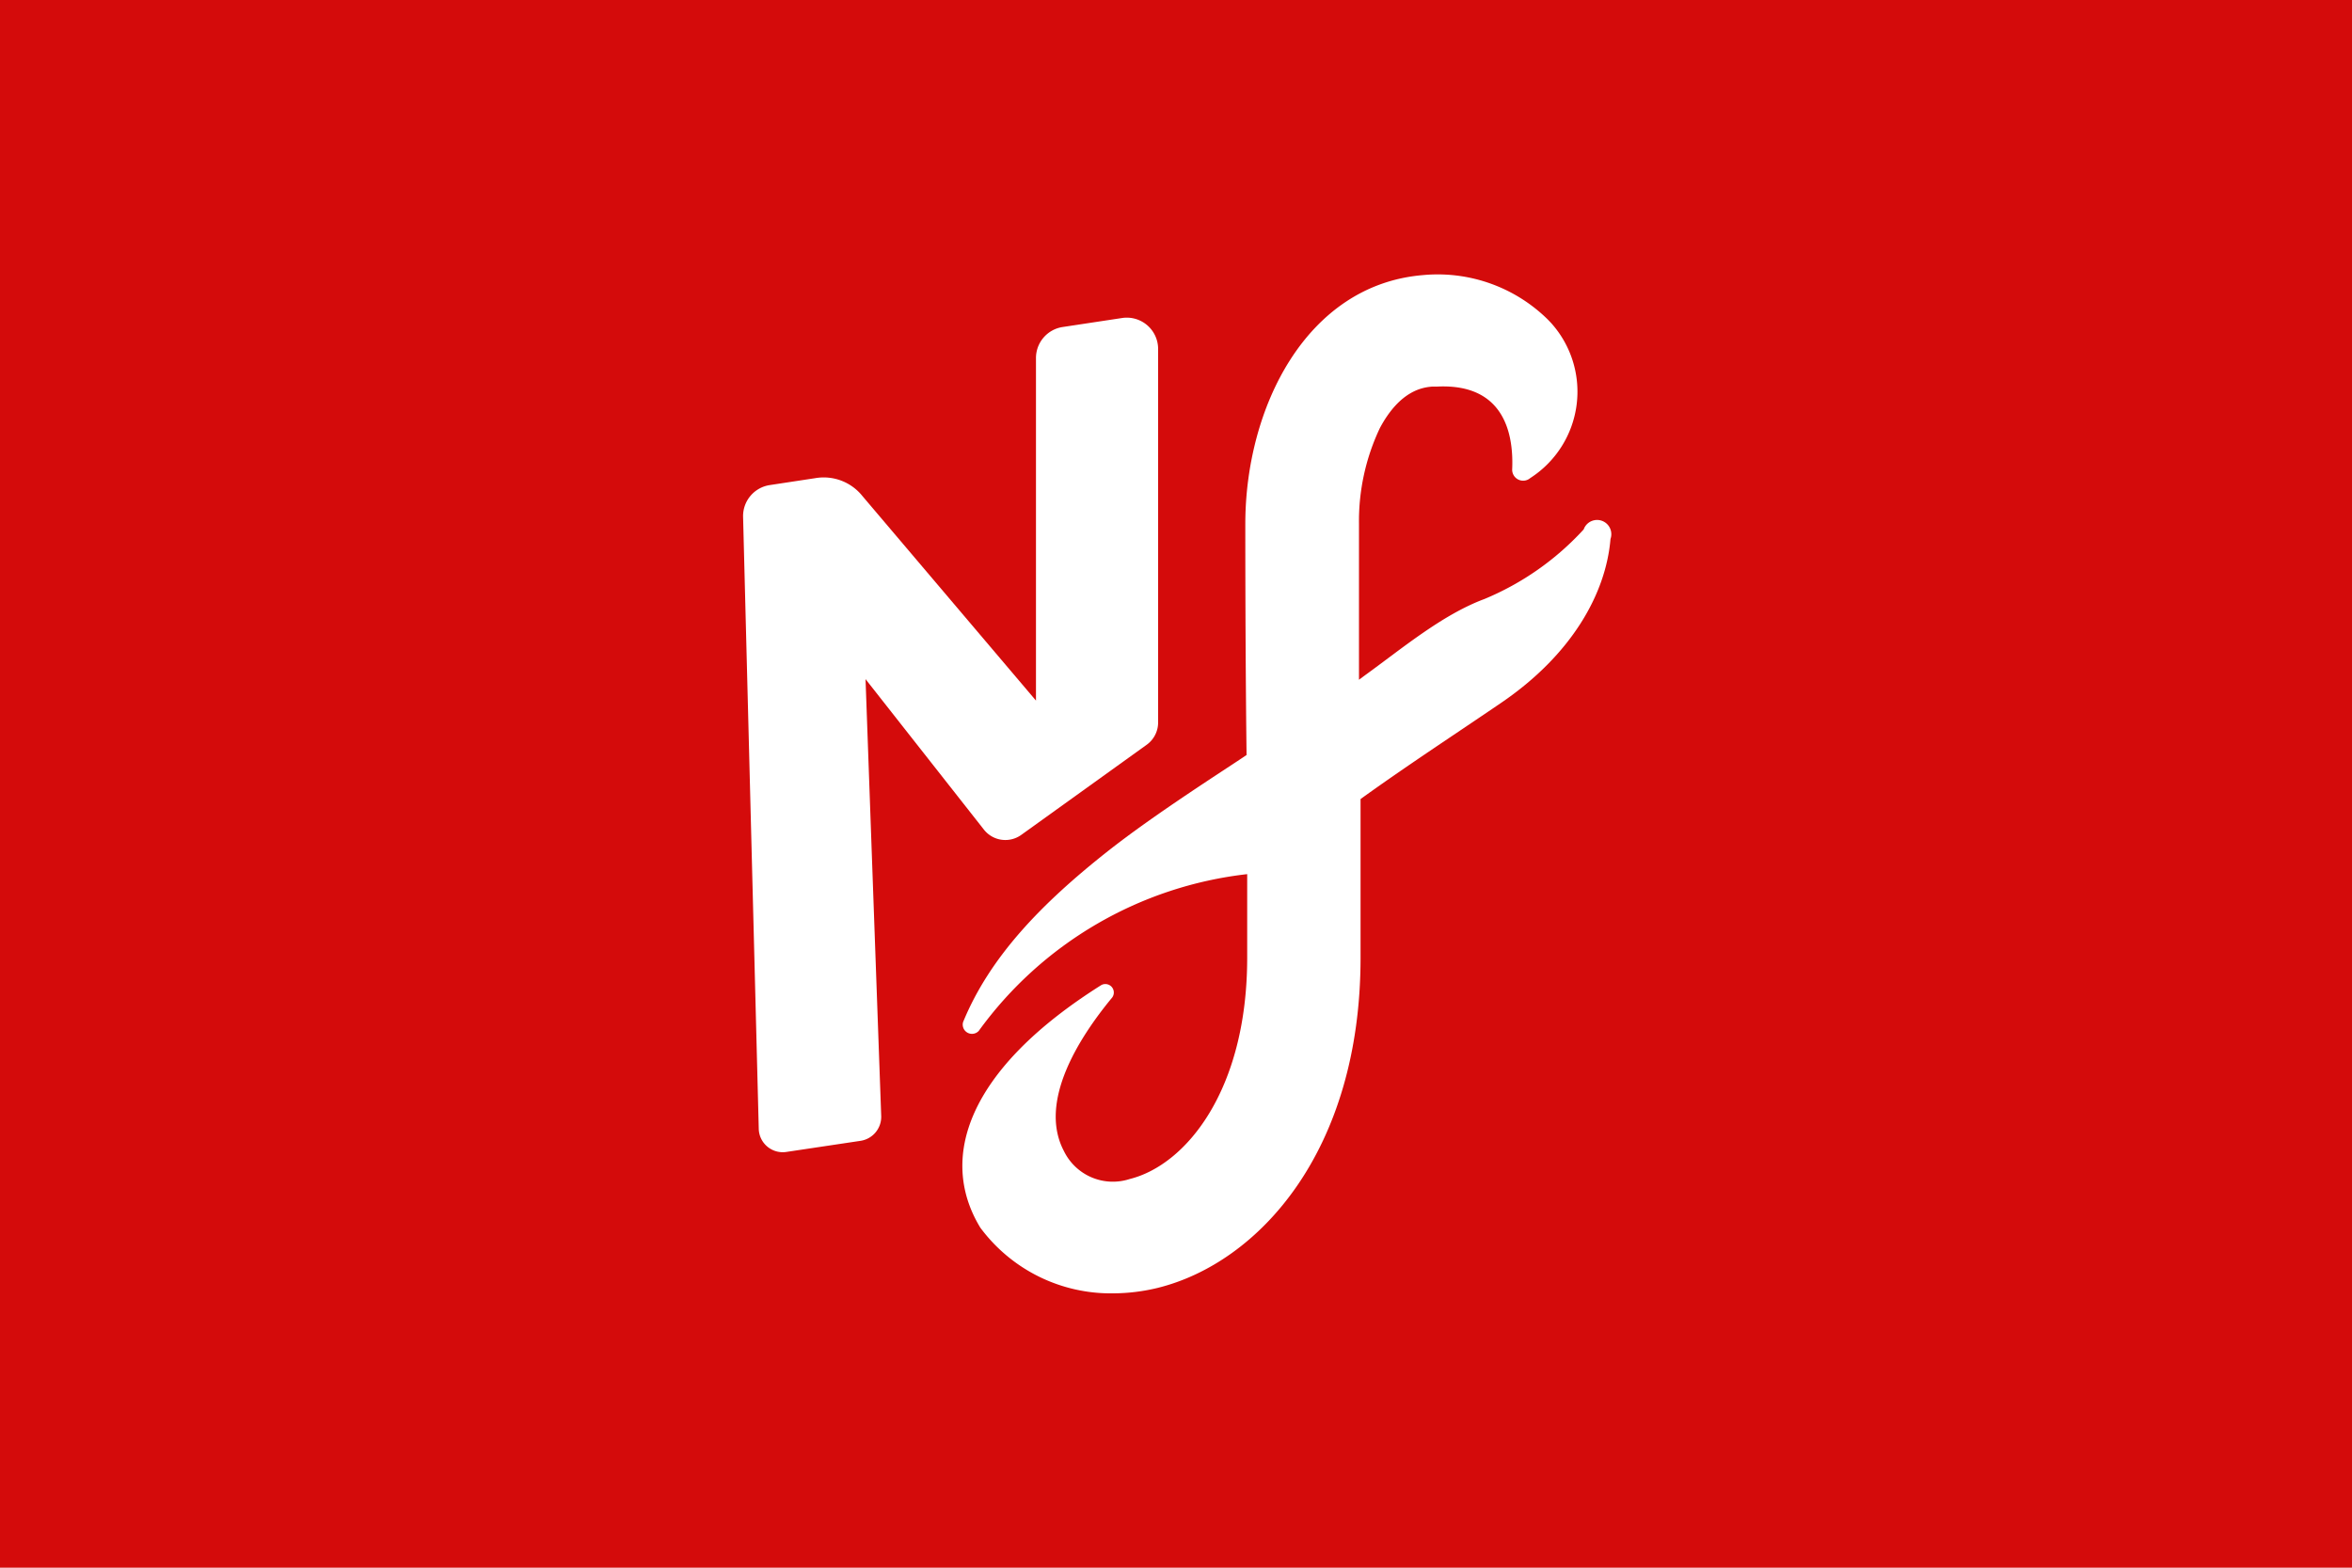 <svg xmlns="http://www.w3.org/2000/svg" id="Capa_1" data-name="Capa 1" viewBox="0 0 150 100"><defs><style>.cls-1{fill:#d40b0b;}.cls-2{fill:#fff;}</style></defs><title>iconos y logos Nfinity</title><rect class="cls-1" width="150" height="100"></rect><path class="cls-2" d="M66.07,22.86V44.69L55,31.64A3.16,3.16,0,0,0,52,30.5l-2.89.44a2,2,0,0,0-1.72,2l1,39.06a1.53,1.53,0,0,0,1.76,1.48l4.74-.71A1.55,1.55,0,0,0,56.2,71.2l-1-27.88,7.55,9.6a1.74,1.74,0,0,0,2.39.33l8-5.75a1.75,1.75,0,0,0,.72-1.41V22.29a2,2,0,0,0-2.33-2l-3.76.57A2,2,0,0,0,66.07,22.86Z"></path><path class="cls-2" d="M101,33.77a17.85,17.85,0,0,1-6.33,4.44c-2.69,1-5.27,3.17-7.61,4.86l-.39.29c0-4.17,0-8.18,0-9.94A13.85,13.85,0,0,1,88,27.31c1.32-2.48,2.83-2.6,3.33-2.65h.32c4.43-.22,4.88,3.24,4.79,5.28a.7.7,0,0,0,1.08.61l.08-.06a6.55,6.55,0,0,0,1.32-9.89l-.19-.2a10,10,0,0,0-8-2.85c-7.43.63-11.31,8.46-11.31,15.88,0,1.25,0,8.22.08,14.73-1.24.85-5.84,3.75-8.93,6.2-4.09,3.24-7.43,6.64-9.15,10.84a.59.59,0,0,0,1,.56,24.55,24.55,0,0,1,17.12-10c0,2.59,0,5.09,0,5.33,0,8.42-3.88,13.22-7.5,14.12a3.47,3.47,0,0,1-4.19-1.79c-1.64-3.12.93-7.19,3.08-9.79a.54.54,0,0,0-.7-.79c-8.58,5.41-10.39,11.07-7.71,15.47A10.35,10.35,0,0,0,71,82.5a12.19,12.19,0,0,0,2.84-.35c6.44-1.6,12.93-8.73,12.93-21.06,0-1.61,0-5.74,0-10.12,2.91-2.1,6.17-4.23,8.94-6.12,4.55-3.09,6.71-7,7-10.47A.9.9,0,0,0,101,33.77Z"></path></svg>
